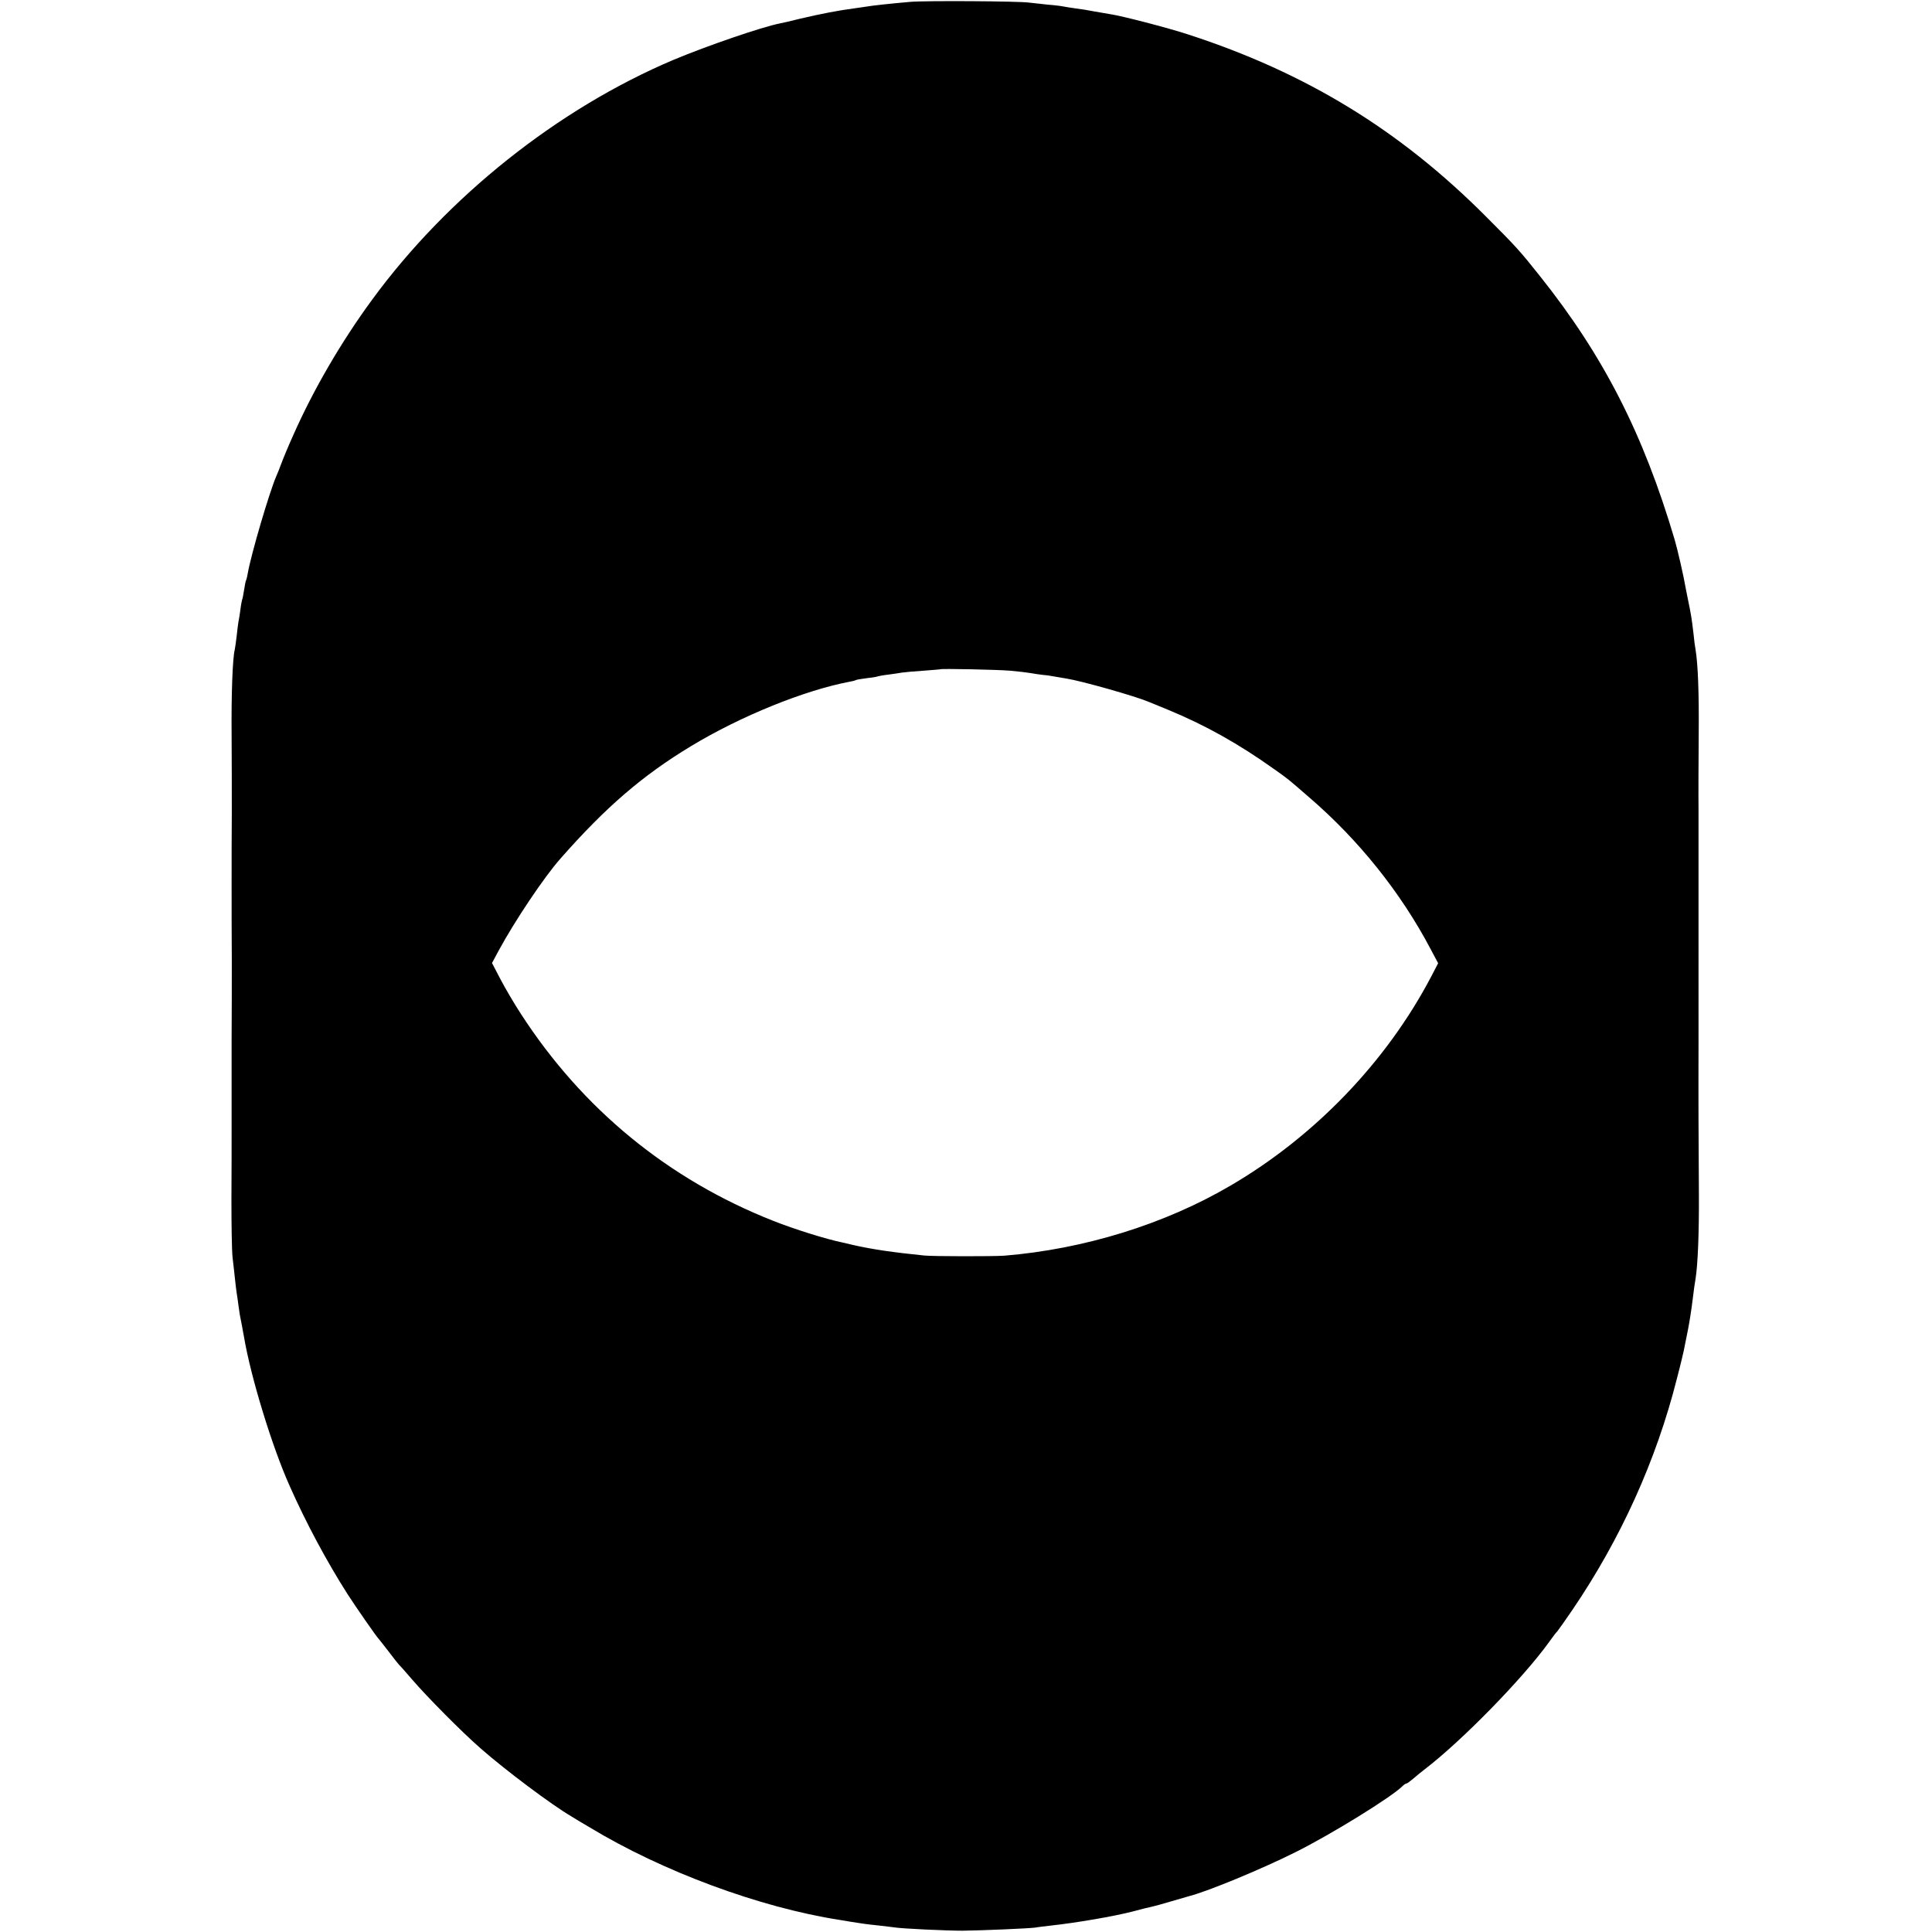 <svg version="1.0" xmlns="http://www.w3.org/2000/svg" width="1388" height="1388" viewBox="0 0 1041 1041"><path d="M490.5 1c-10.6.9-21.2 2.1-23.3 2.5-.9.1-3.7.6-6.2.9-9.7 1.3-18 2.9-30 5.7-4.7 1.2-9.5 2.3-10.7 2.5-9.7 1.9-39.4 12.1-57.3 19.6-62.4 26.4-121.9 73.8-162.5 129.3-16.8 22.9-31.7 48.6-42.5 73-2.7 6-5.6 13-6.5 15.5-.9 2.5-2.1 5.4-2.6 6.5-3.7 8.5-13.6 42.1-15.4 52.4-.3 1.9-.8 3.7-1 4-.2.4-.6 2.6-1 5.1-.4 2.5-.8 4.7-1 5-.1.3-.6 2.5-.9 5-.3 2.5-.8 5.6-1.1 6.9-.2 1.3-.7 4.9-1 8-.4 3.1-.8 6.3-1 7.1-1.2 4.7-1.9 24.6-1.7 46 .1 13.5.1 32.4.1 42-.1 9.6-.1 26.9-.1 38.5 0 11.5 0 30 .1 41 0 11 0 29.9-.1 42V602c0 11.3 0 31.3-.1 44.5 0 13.2.2 27.1.6 31 .5 3.8 1 9 1.3 11.5.2 2.5.7 5.8.9 7.5.3 1.6.7 4.8 1 7 .5 3.8.7 5.2 2 11.5.2 1.4.7 3.8 1 5.5 3.6 21.4 15.1 59 24.5 80 9 20.3 20.2 41.1 31.3 58.5 4.3 6.7 15.7 23.1 16.7 24 .3.3 2.7 3.4 5.5 7 2.7 3.6 5.2 6.7 5.5 7 .4.3 3.6 3.9 7.1 8 7.9 9.2 26.8 28.3 36.9 37.1 13.3 11.7 38.4 30.5 48.7 36.5 1.7 1.1 6.2 3.8 10 6 39.1 23.7 91.6 43.2 134.8 49.9 1.1.2 3.8.6 6 1 2.2.3 5.1.8 6.5 1 1.4.2 5.2.7 8.5 1 3.3.4 7 .8 8.3 1 4 .7 28.3 1.8 36.8 1.8 10-.1 36-1.2 39.4-1.7 1.4-.3 5.2-.7 8.5-1.1 13-1.4 33.6-4.9 44-7.6 4.4-1.2 8.9-2.3 10-2.5 1.1-.2 5.8-1.5 10.5-2.9s9.2-2.7 10-2.9c10-2.6 38.6-14.4 57-23.6 19.1-9.5 52-29.8 57.8-35.7.7-.7 1.6-1.3 2-1.3.4 0 2.1-1.3 3.9-2.8 1.7-1.5 4.4-3.7 6-4.9 20.1-15.4 52.7-48.8 66.8-68.3 2.1-3 4.2-5.7 4.6-6 .3-.3 4-5.5 8.1-11.5 26.1-38.4 45.2-80.6 56.3-124.5 2.1-8 3.9-15.6 4.1-17 .3-1.4 1.1-5.7 1.9-9.5.8-3.9 1.9-11.1 2.5-16 .6-5 1.3-10.1 1.6-11.5 1.2-7.5 1.9-24.2 1.8-45-.2-30.1-.3-52.6-.2-82V436.5c-.1-8.8 0-27.3.1-41 .2-22-.4-37.5-1.7-45.5-.3-1.4-.8-5.2-1.1-8.5-1-8.6-1.4-10.8-3-18.5-.3-1.4-.8-3.9-1.1-5.5-1.2-7.1-4.5-21.4-6-26.5-16.9-57.2-38.4-99.3-72.7-142.3-10.8-13.6-12.9-15.9-29.2-32.2-46.5-46.6-97-77.4-160.5-98-10.7-3.5-35.7-10-42-10.9-1.9-.3-5.8-1-8.7-1.5-2.9-.6-7.4-1.3-10-1.6-2.6-.4-5.5-.8-6.3-1-.8-.2-4.6-.7-8.5-1-3.8-.4-8.3-.9-10-1.1-5.5-.8-55.9-1.1-64-.4zm54 360.4c4.4.4 9.3 1 11 1.3 1.6.3 4.3.7 6 .9 1.6.1 4.6.5 6.5.9 1.9.3 4.9.8 6.5 1.1 8.3 1.3 36.8 9.4 44 12.4 1.1.4 6.1 2.5 11 4.5 20.1 8.3 37.9 18.3 57 31.9 7.9 5.6 6.9 4.8 19 15.3 26.6 22.9 49.2 51.1 65.3 81.6l4.1 7.7-3.8 7.3c-24.1 45.9-62.8 86.1-108.2 112.6-35.5 20.8-78.9 34.2-121.9 37.7-5.8.4-38.2.4-43-.1-16.8-1.7-27.8-3.3-38-5.6-2.5-.6-5.2-1.2-6-1.4-8.8-1.8-26.1-7.2-37.4-11.7-56.5-22.3-102.7-60.2-135.8-111.3-3.6-5.5-8.6-14-11.1-18.8l-4.6-8.8 3.6-6.7c8.6-15.9 24.5-39.7 33.4-49.7 24.2-27.5 44.1-44.7 70.3-60.5 26.6-16.1 61.1-30.1 85.5-34.7 1.4-.2 2.8-.6 3.1-.8.4-.3 3.2-.7 6.1-1.1 3-.3 5.7-.8 6-1 .3-.1 2.8-.6 5.5-.9 2.7-.4 6-.8 7.4-1.1 1.4-.2 6.6-.7 11.5-1 5-.4 9.1-.7 9.2-.8.6-.4 30.8.2 37.8.8z"/></svg>